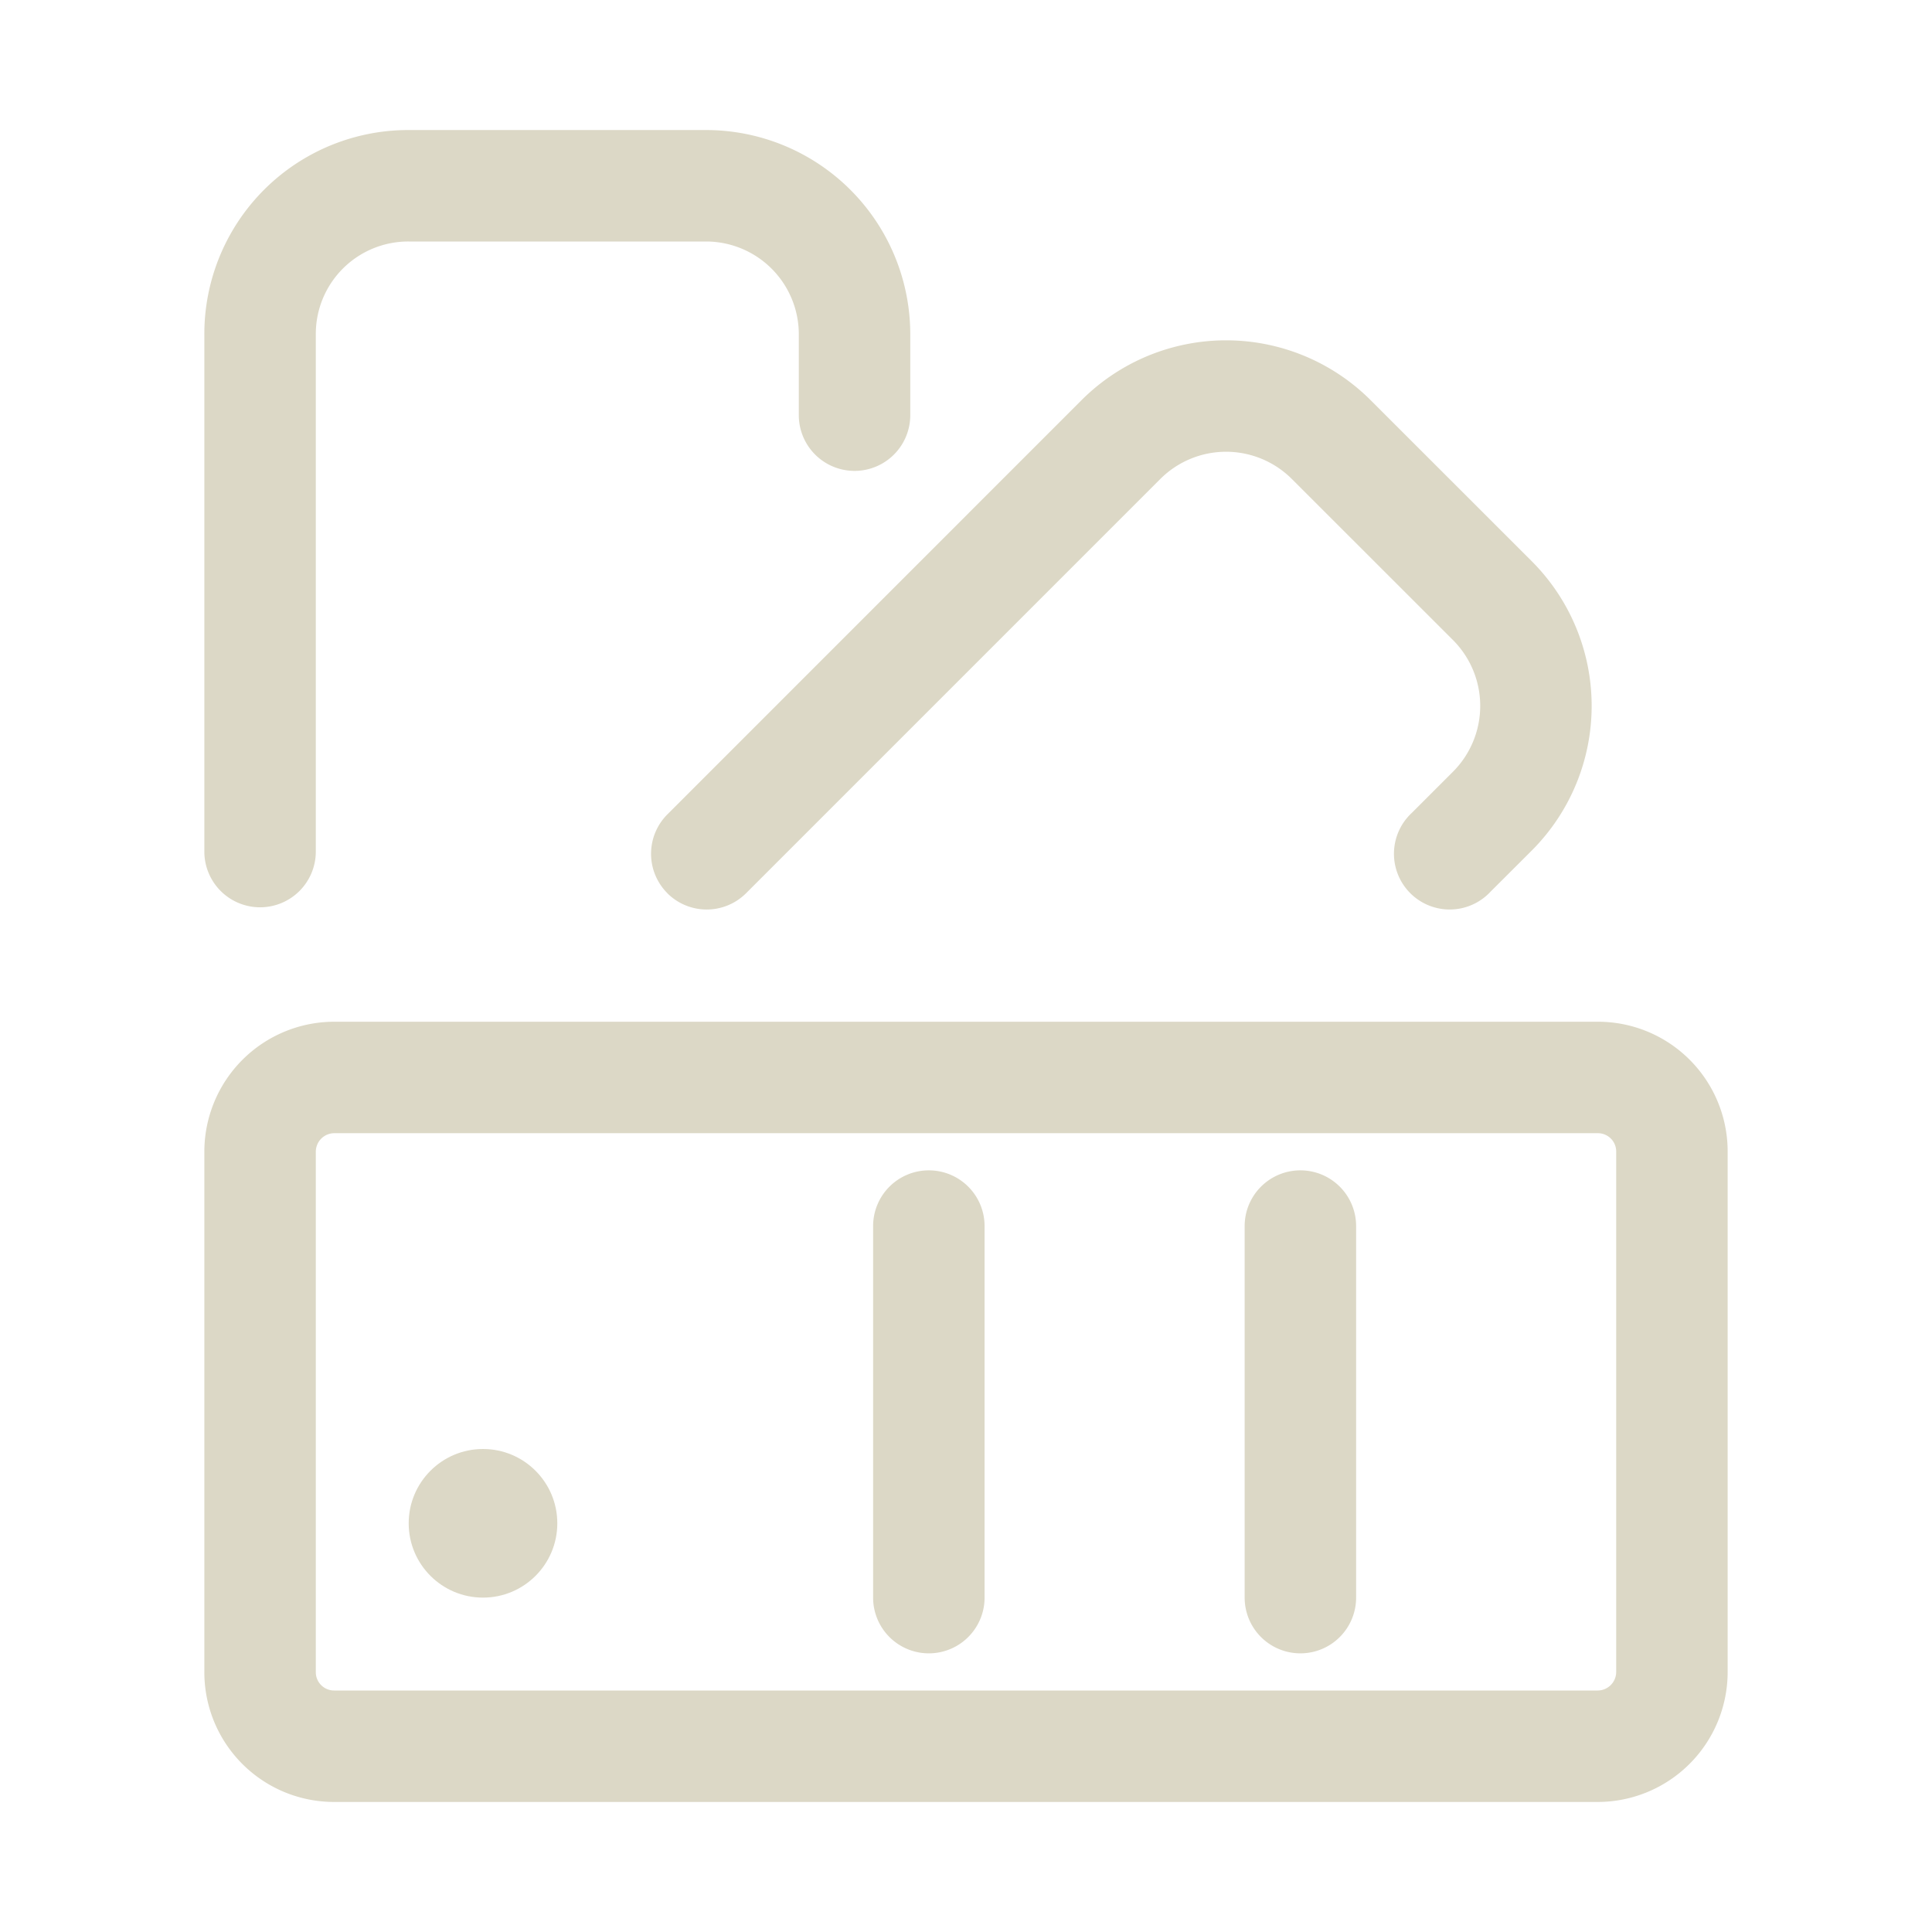 <svg xmlns="http://www.w3.org/2000/svg" width="26" height="26" viewBox="0 0 26 26">
  <path fill="#dcd8c6" d="M21.505 13.75H4.495a1.75 1.75 0 0 0-1.745 1.748v7.004a1.746 1.746 0 0 0 1.745 1.748h17.01a1.75 1.75 0 0 0 1.745-1.748v-7.004a1.746 1.746 0 0 0-1.745-1.748zm.245 8.752a.25.25 0 0 1-.245.248H4.495a.246.246 0 0 1-.245-.248v-7.004a.25.25 0 0 1 .245-.248h17.01a.246.246 0 0 1 .245.247z M17.5 15.75a.75.75 0 0 0-.75.75v5a.75.75 0 0 0 1.5 0v-5a.75.75 0 0 0-.75-.75zM12.5 15.75a.75.75 0 0 0-.75.75v5a.75.75 0 0 0 1.5 0v-5a.75.75 0 0 0-.75-.75zM3.5 12.21a.75.75 0 0 0 .75-.75V4.5a1.244 1.244 0 0 1 1.248-1.25h4.004a1.249 1.249 0 0 1 1.248 1.257v1.08a.75.75 0 0 0 1.5 0v-1.08A2.749 2.749 0 0 0 9.502 1.75H5.498A2.744 2.744 0 0 0 2.75 4.5v6.96a.75.75 0 0 0 .75.75zM8.98 12.02a.75.75 0 0 0 1.061 0l5.575-5.575a1.252 1.252 0 0 1 1.773.005l2.161 2.16a1.254 1.254 0 0 1 .008 1.771l-.56.56a.75.75 0 1 0 1.06 1.06l.56-.559a2.754 2.754 0 0 0-.007-3.892L18.45 5.39a2.752 2.752 0 0 0-3.895-.005l-5.574 5.575a.75.75 0 0 0 0 1.06z"/><circle cx="6.5" cy="20.5" r="1" fill="#dcd8c6"/></svg>
